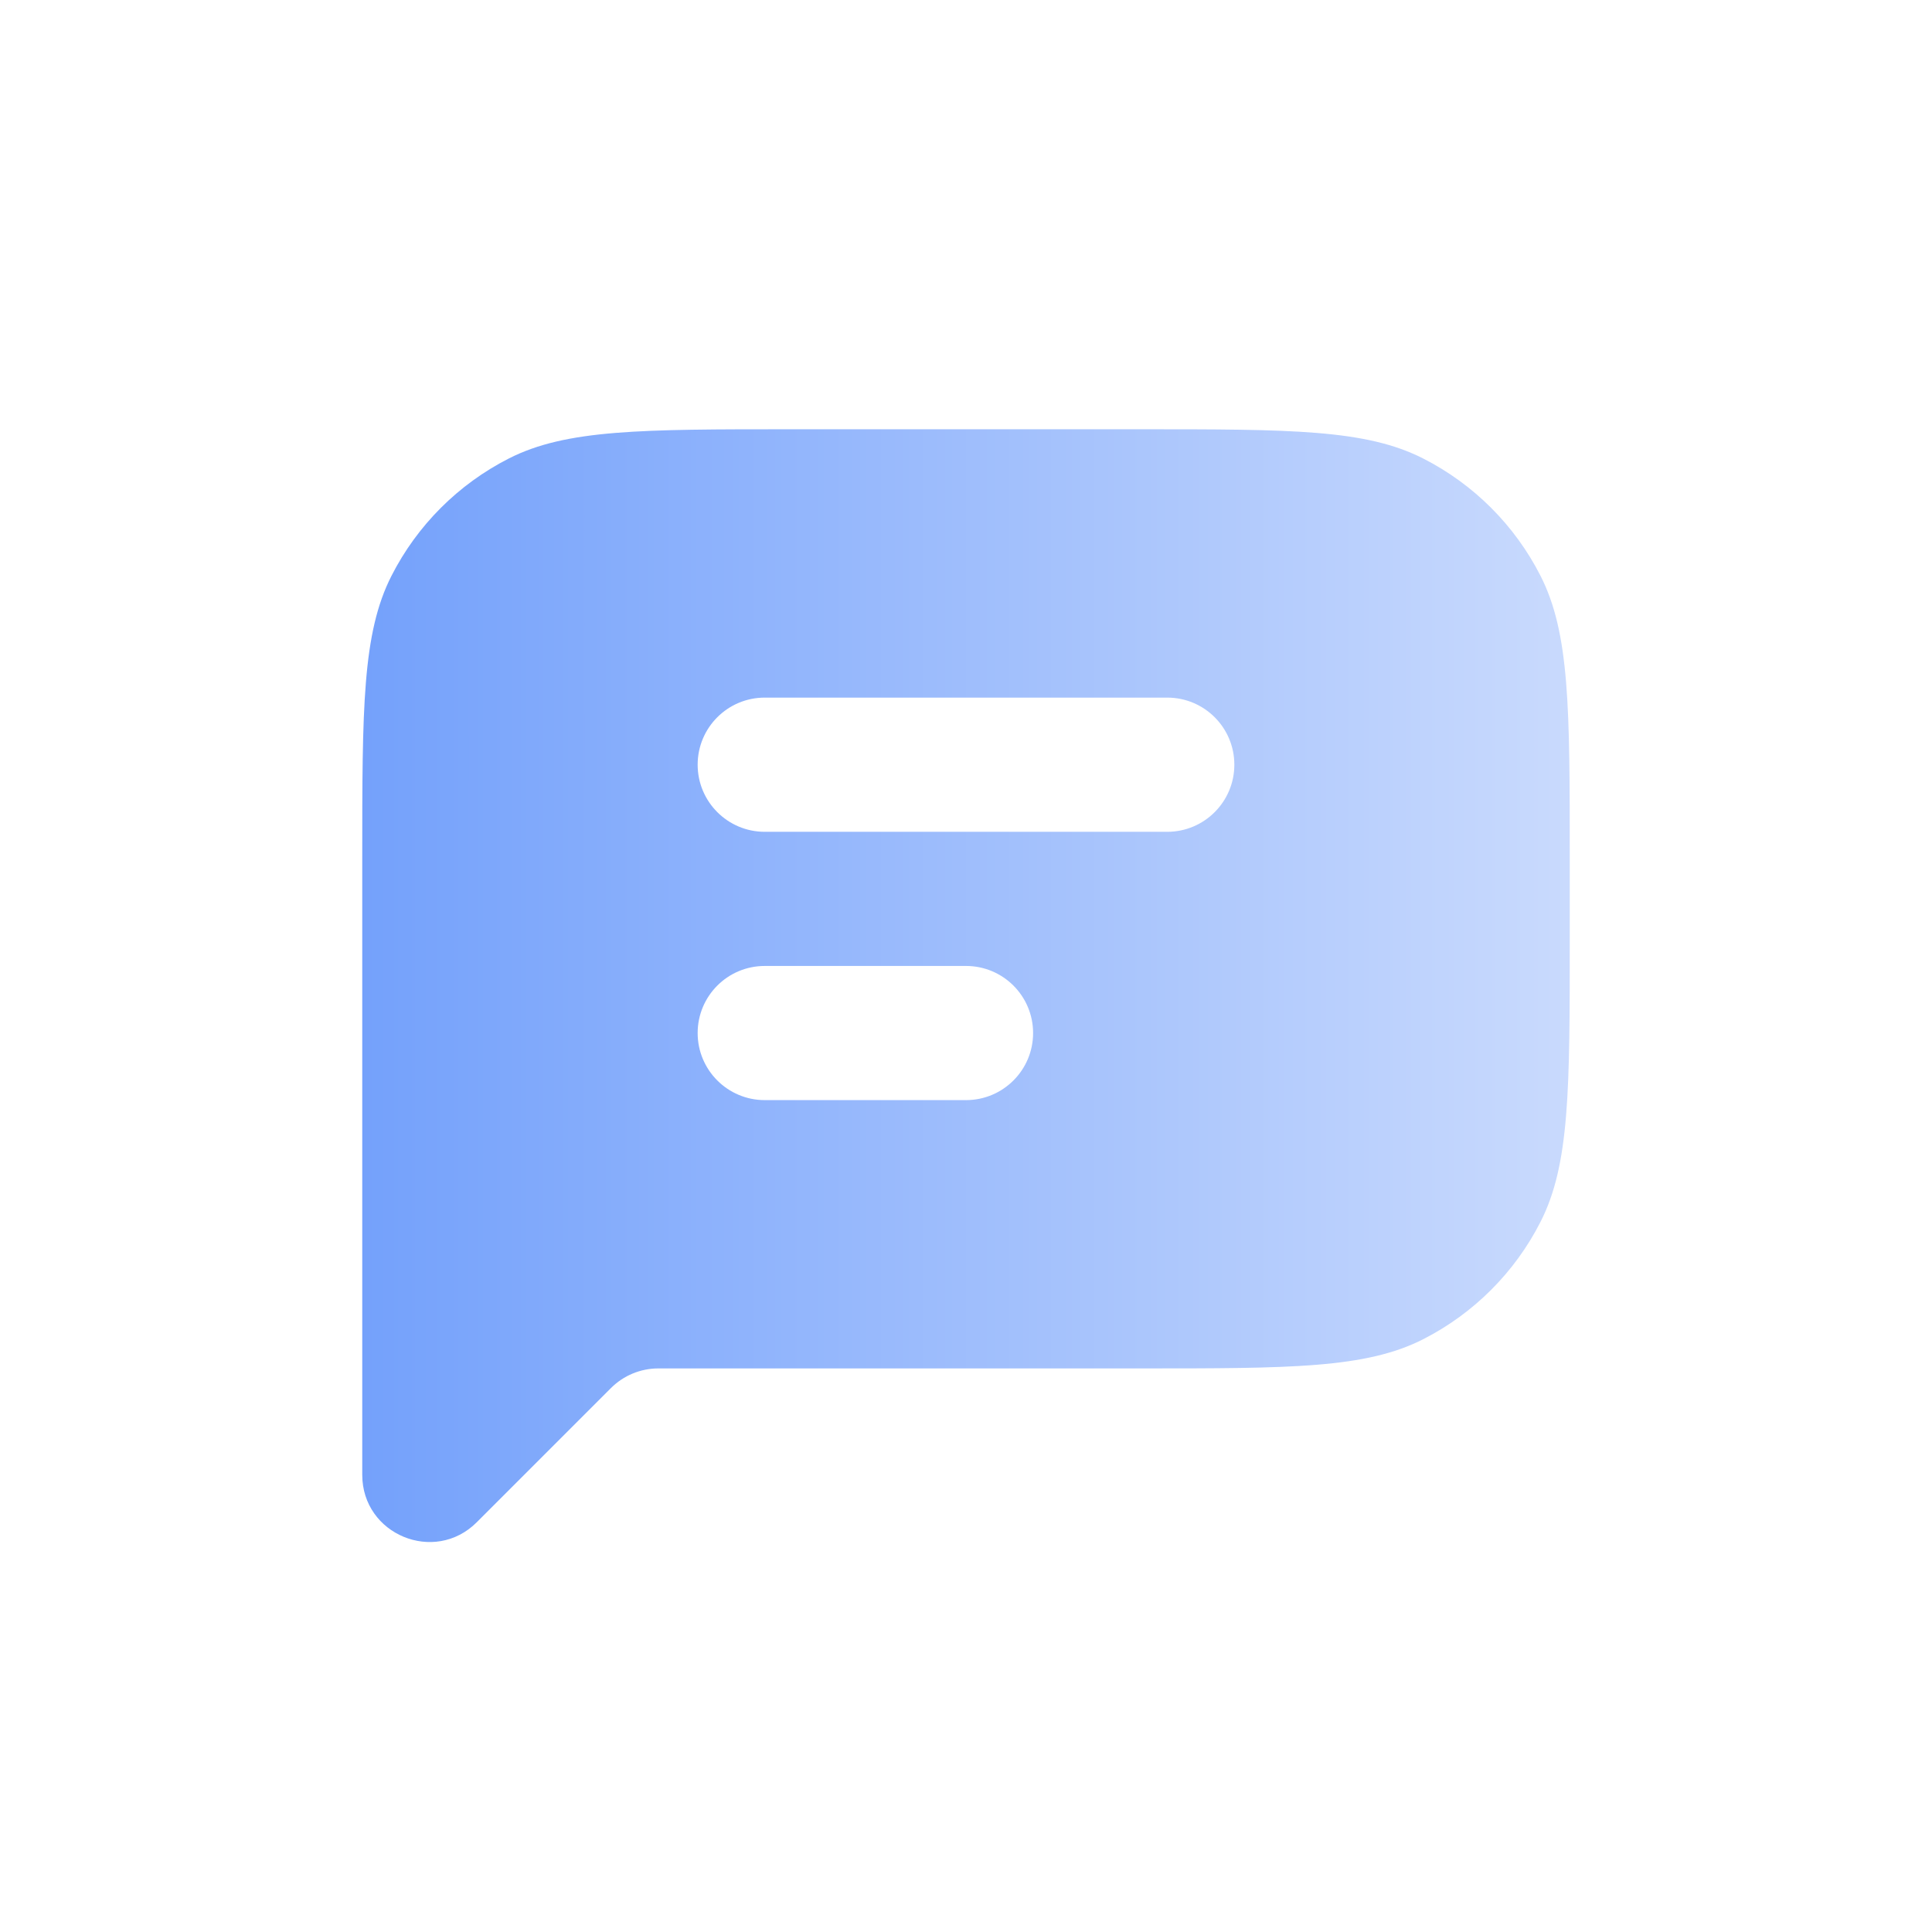 <svg width="48" height="48" viewBox="0 0 48 48" fill="none" xmlns="http://www.w3.org/2000/svg">
<path d="M28.333 10.665C32.067 10.665 33.934 10.665 35.36 11.392C36.614 12.031 37.634 13.05 38.273 14.305C39 15.731 39 17.598 39 21.332V23.332C39 27.066 39 28.932 38.273 30.358C37.634 31.613 36.614 32.632 35.36 33.272C33.934 33.998 32.067 33.998 28.333 33.998H16.357C15.915 33.998 15.491 34.174 15.179 34.486L11.845 37.82C10.795 38.87 9 38.126 9 36.642V21.332C9 17.598 9 15.731 9.727 14.305C10.366 13.05 11.386 12.031 12.64 11.392C14.066 10.665 15.933 10.665 19.667 10.665H28.333ZM19 23.999C18.079 23.999 17.333 24.745 17.333 25.666C17.333 26.586 18.08 27.332 19 27.332H24C24.92 27.332 25.667 26.586 25.667 25.666C25.667 24.745 24.921 23.999 24 23.999H19ZM19 17.332C18.079 17.332 17.333 18.078 17.333 18.999C17.333 19.919 18.08 20.666 19 20.666H29C29.92 20.666 30.667 19.919 30.667 18.999C30.667 18.078 29.921 17.332 29 17.332H19Z" fill="url(#paint0_linear_1_5651)"/>
<defs>
<linearGradient id="paint0_linear_1_5651" x1="9" y1="24.488" x2="39" y2="24.488" gradientUnits="userSpaceOnUse">
<stop stop-color="#74A1FB"/>
<stop offset="1" stop-color="#C9DAFD"/>
</linearGradient>
</defs>
</svg>

